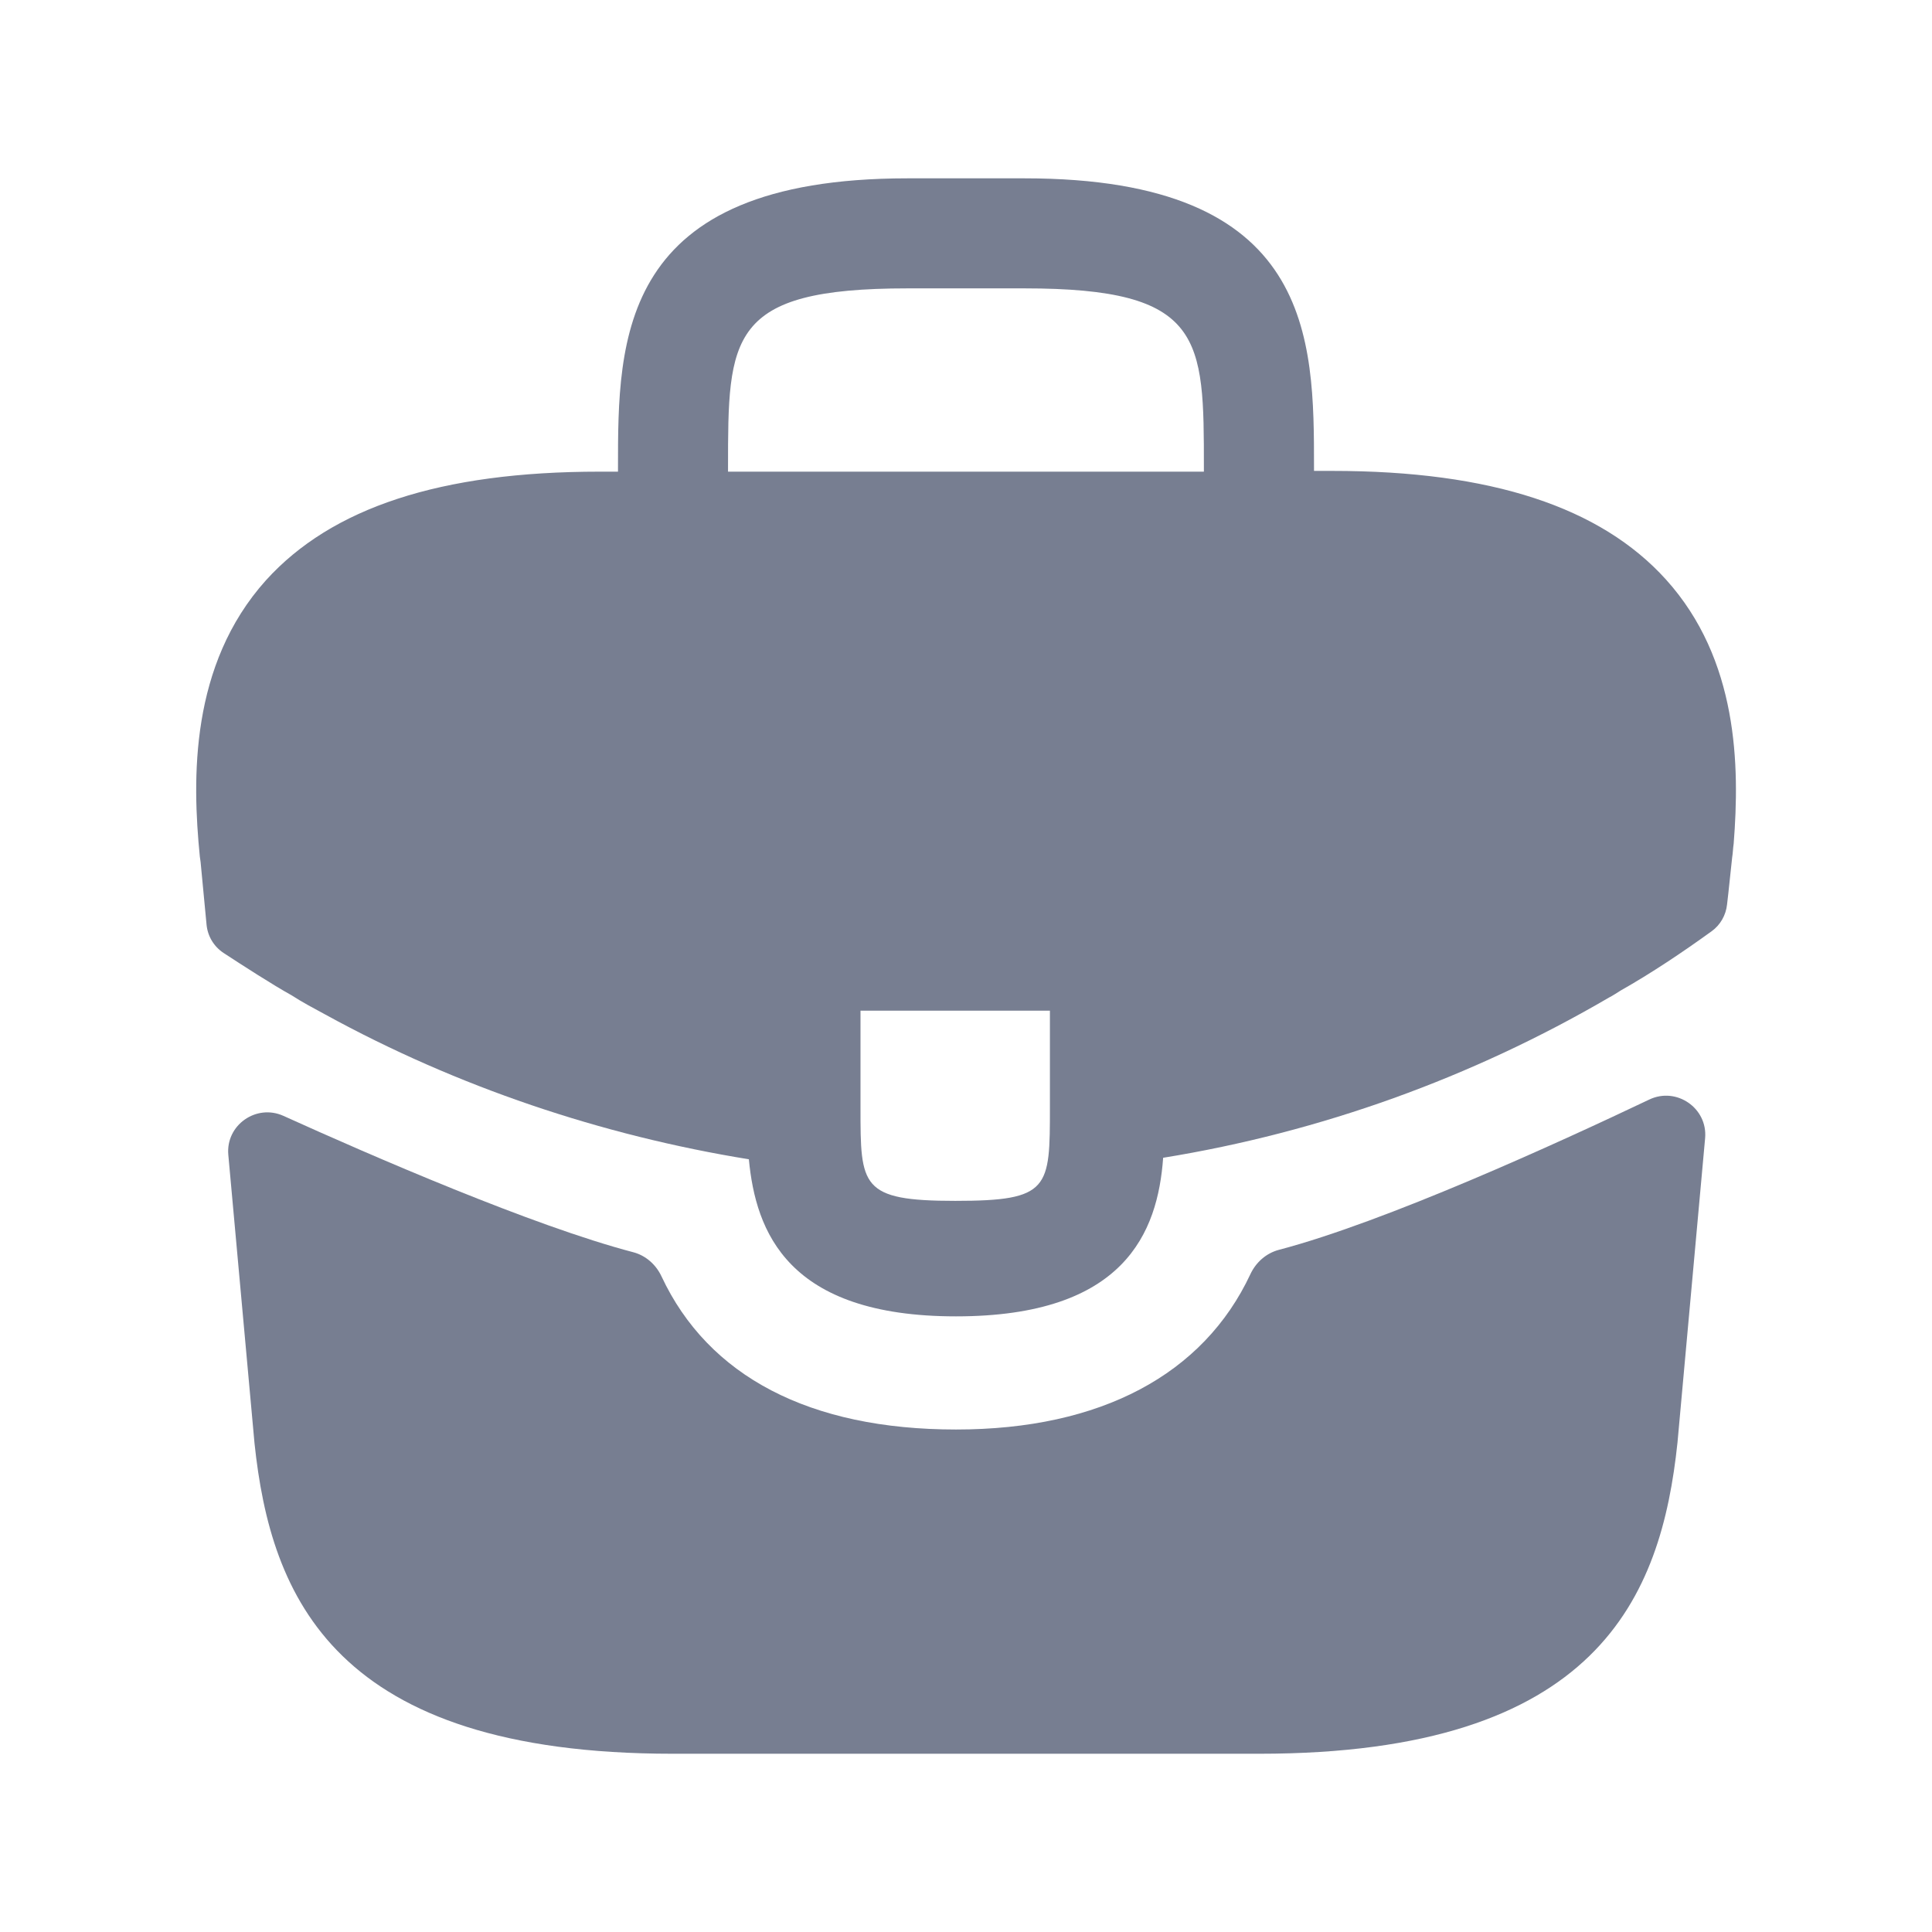 <svg width="23" height="23" viewBox="0 0 23 23" fill="none" xmlns="http://www.w3.org/2000/svg">
<path d="M19.832 6.898C19.053 6.037 17.752 5.606 15.863 5.606H15.643V5.569C15.643 4.029 15.643 2.123 12.197 2.123H10.803C7.357 2.123 7.357 4.038 7.357 5.569V5.615H7.137C5.239 5.615 3.947 6.046 3.167 6.907C2.26 7.916 2.287 9.273 2.379 10.198L2.388 10.262L2.459 11.008C2.472 11.145 2.546 11.269 2.662 11.345C2.882 11.489 3.249 11.726 3.47 11.848C3.598 11.931 3.736 12.004 3.873 12.078C5.441 12.939 7.164 13.517 8.915 13.801C8.997 14.662 9.373 15.671 11.381 15.671C13.388 15.671 13.783 14.672 13.847 13.783C15.717 13.48 17.523 12.829 19.154 11.876C19.209 11.848 19.246 11.821 19.292 11.793C19.655 11.588 20.033 11.335 20.377 11.086C20.48 11.012 20.546 10.896 20.56 10.769L20.575 10.638L20.621 10.207C20.63 10.152 20.63 10.107 20.639 10.043C20.712 9.117 20.694 7.852 19.832 6.898ZM12.499 13.178C12.499 14.149 12.499 14.296 11.372 14.296C10.244 14.296 10.244 14.122 10.244 13.187V12.032H12.499V13.178ZM8.667 5.606V5.569C8.667 4.011 8.667 3.433 10.803 3.433H12.197C14.332 3.433 14.332 4.02 14.332 5.569V5.615H8.667V5.606Z" fill="#777E91"/>
<path d="M19.634 13.09C19.958 12.935 20.331 13.192 20.299 13.55L19.97 17.174C19.777 19.008 19.026 20.878 14.992 20.878H8.008C3.974 20.878 3.223 19.008 3.03 17.183L2.718 13.748C2.686 13.395 3.05 13.138 3.374 13.284C4.418 13.757 6.346 14.595 7.537 14.907C7.687 14.946 7.809 15.054 7.875 15.195C8.432 16.385 9.638 17.018 11.381 17.018C13.106 17.018 14.328 16.361 14.886 15.168C14.952 15.027 15.074 14.919 15.225 14.879C16.49 14.547 18.542 13.61 19.634 13.09Z" fill="#777E91"/>
</svg>
